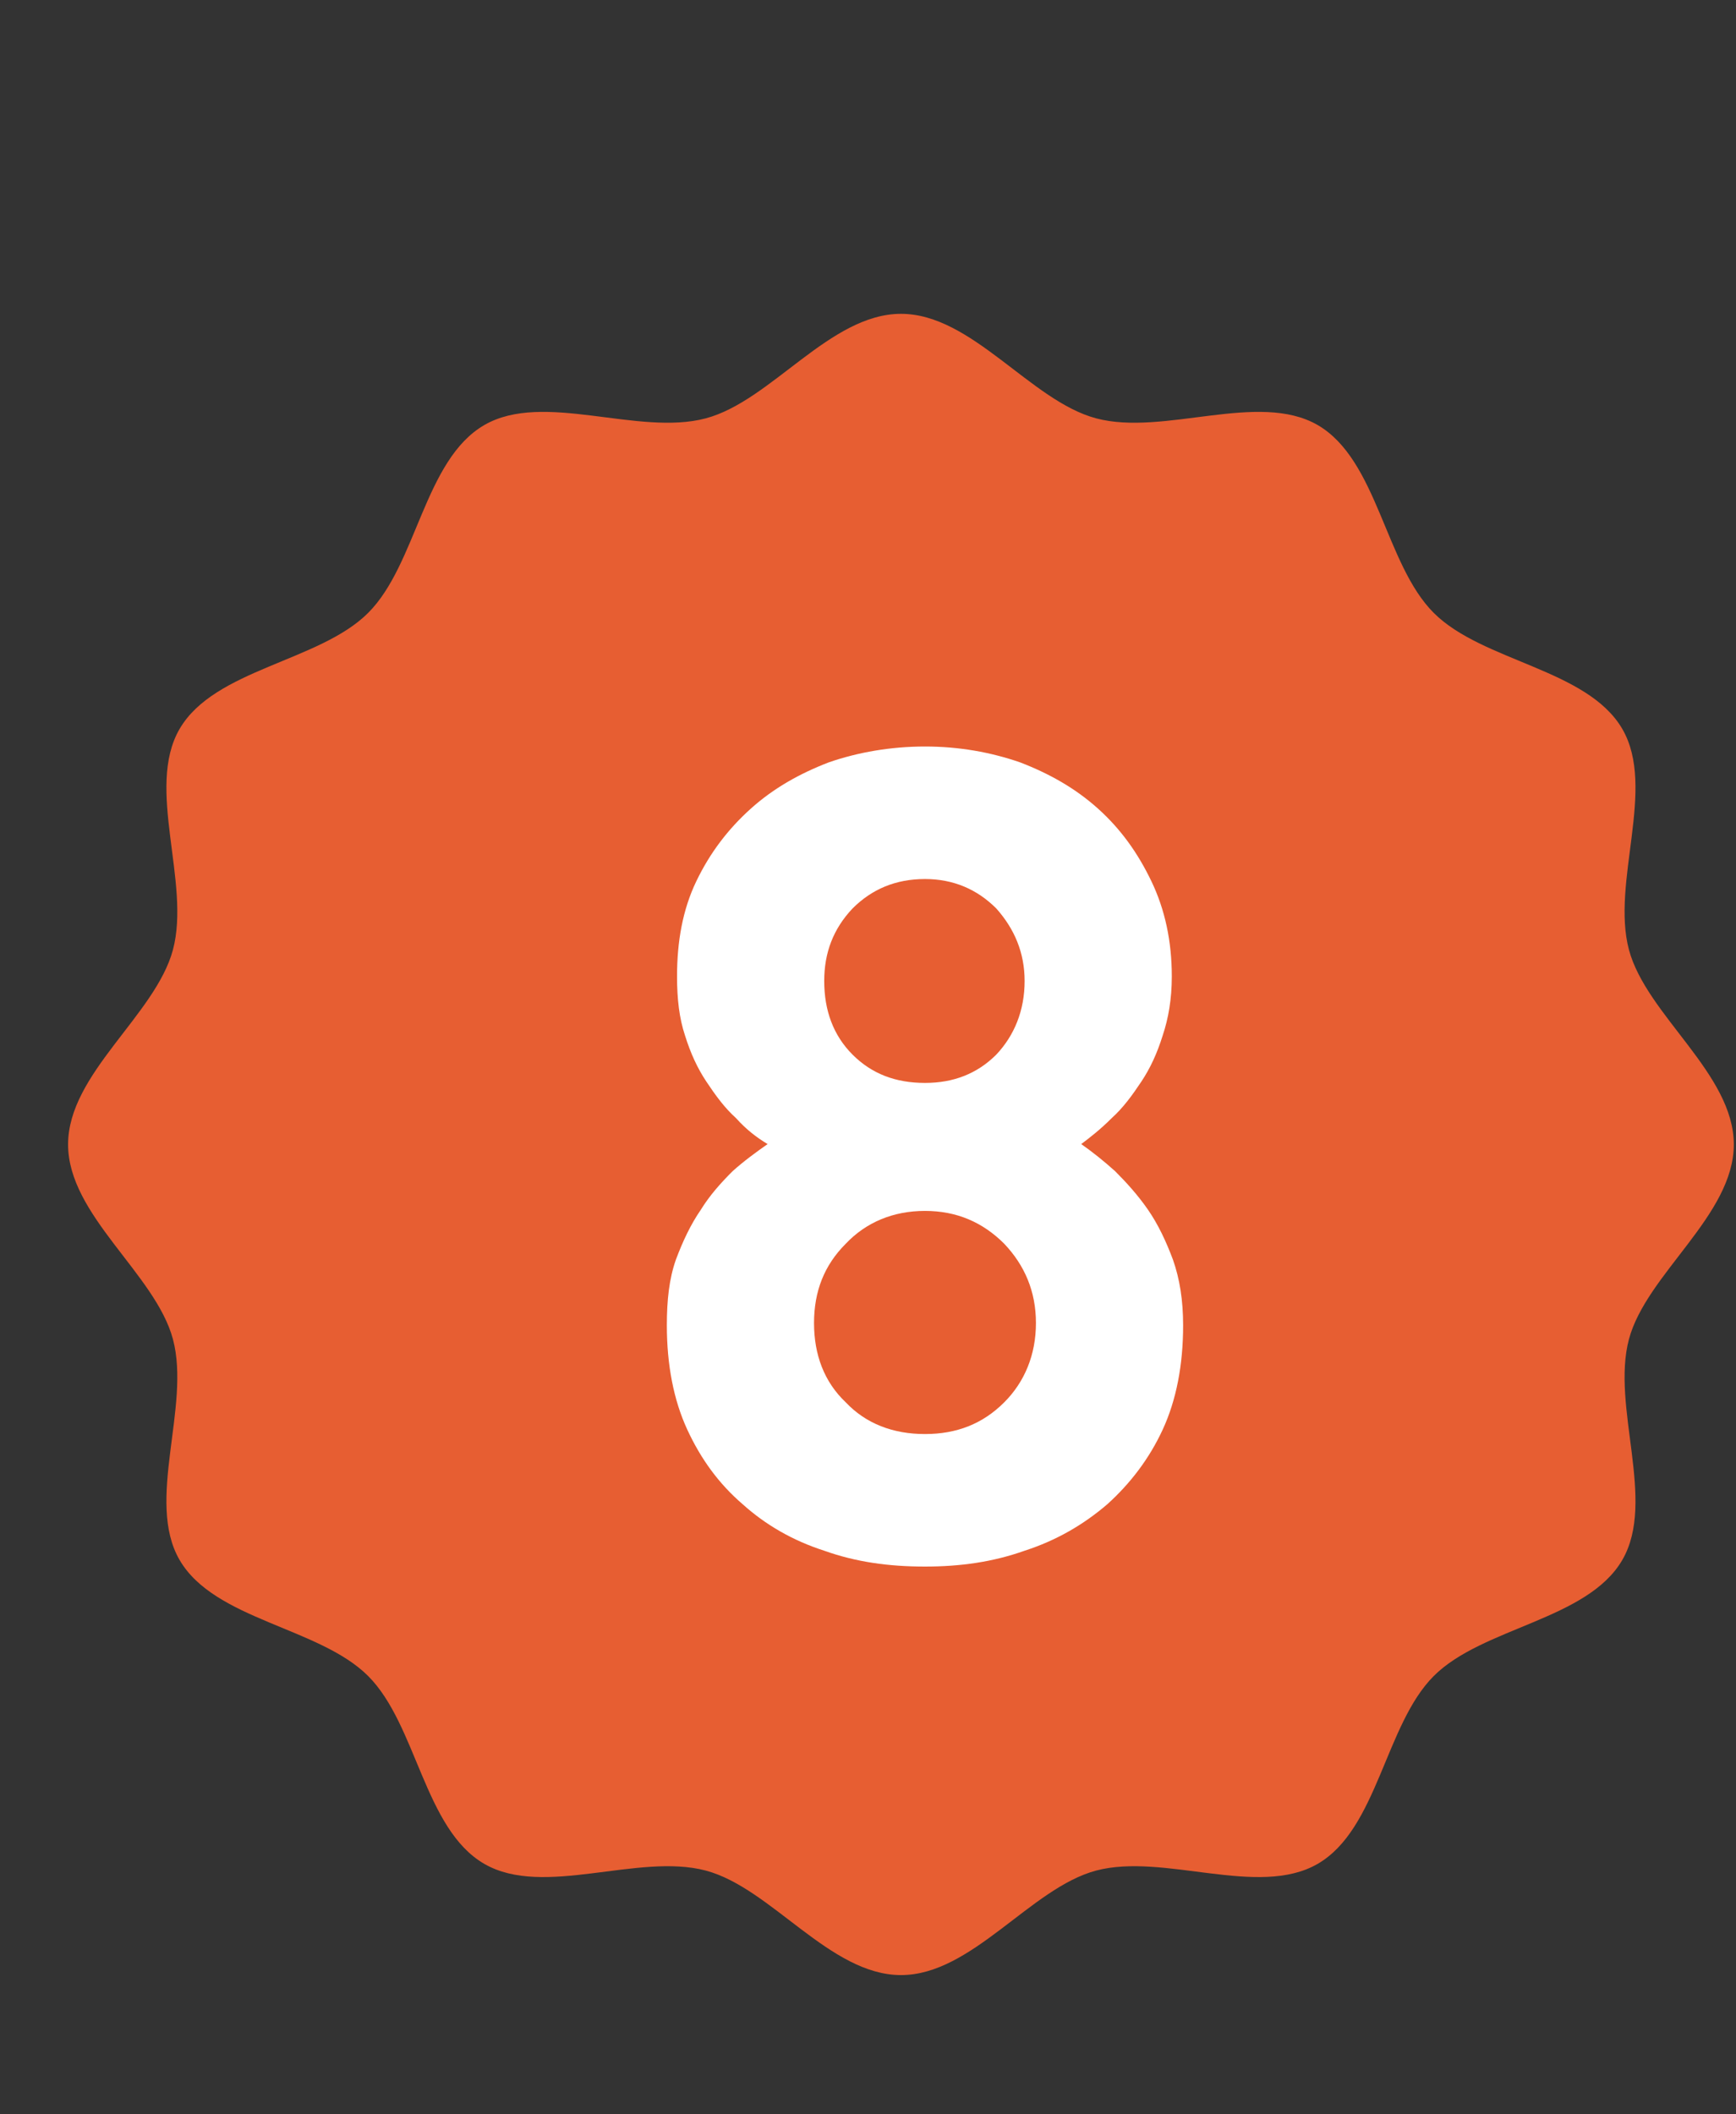<?xml version="1.0" encoding="UTF-8"?> <svg xmlns="http://www.w3.org/2000/svg" width="23" height="28" viewBox="0 0 23 28" fill="none"><rect x="0" y="0" width="23" height="28" fill="#333333" stroke="none"/><path d="M22.971 15.156C22.971 16.095 21.814 16.869 21.582 17.734C21.343 18.629 21.948 19.875 21.494 20.658C21.032 21.454 19.644 21.549 18.997 22.194C18.349 22.84 18.254 24.224 17.456 24.684C16.67 25.137 15.42 24.534 14.522 24.772C13.654 25.003 12.878 26.156 11.937 26.156C10.995 26.156 10.219 25.003 9.351 24.772C8.453 24.534 7.203 25.137 6.418 24.684C5.619 24.224 5.524 22.84 4.876 22.194C4.229 21.549 2.841 21.454 2.379 20.658C1.925 19.875 2.53 18.629 2.291 17.734C2.059 16.869 0.902 16.095 0.902 15.156C0.902 14.218 2.059 13.444 2.291 12.579C2.53 11.684 1.925 10.437 2.379 9.654C2.841 8.859 4.229 8.763 4.876 8.118C5.524 7.473 5.619 6.089 6.418 5.628C7.203 5.176 8.453 5.779 9.351 5.54C10.219 5.309 10.995 4.156 11.937 4.156C12.878 4.156 13.654 5.309 14.522 5.54C15.42 5.779 16.67 5.176 17.456 5.628C18.254 6.089 18.349 7.473 18.997 8.118C19.644 8.763 21.032 8.859 21.494 9.654C21.948 10.437 21.343 11.684 21.582 12.579C21.814 13.444 22.971 14.218 22.971 15.156Z" fill="#E75E32"></path><path d="M15.675 17.551C15.675 18.076 15.585 18.541 15.405 18.931C15.225 19.321 14.97 19.651 14.67 19.921C14.355 20.191 13.995 20.401 13.575 20.536C13.155 20.686 12.72 20.746 12.255 20.746C11.775 20.746 11.34 20.686 10.92 20.536C10.5 20.401 10.14 20.191 9.84 19.921C9.525 19.651 9.285 19.321 9.105 18.931C8.925 18.541 8.835 18.076 8.835 17.551C8.835 17.221 8.865 16.936 8.955 16.681C9.045 16.441 9.15 16.216 9.285 16.021C9.405 15.826 9.555 15.661 9.705 15.511C9.855 15.376 10.02 15.256 10.17 15.151C10.02 15.061 9.885 14.956 9.75 14.806C9.6 14.671 9.48 14.506 9.36 14.326C9.24 14.146 9.15 13.951 9.075 13.711C9 13.486 8.97 13.231 8.97 12.931C8.97 12.466 9.045 12.046 9.225 11.671C9.405 11.296 9.645 10.981 9.945 10.711C10.245 10.441 10.59 10.246 10.98 10.096C11.37 9.961 11.805 9.886 12.255 9.886C12.705 9.886 13.125 9.961 13.515 10.096C13.905 10.246 14.25 10.441 14.55 10.711C14.85 10.981 15.075 11.296 15.255 11.671C15.435 12.046 15.525 12.466 15.525 12.931C15.525 13.231 15.48 13.486 15.405 13.711C15.33 13.951 15.24 14.146 15.12 14.326C15 14.506 14.88 14.671 14.73 14.806C14.58 14.956 14.445 15.061 14.325 15.151C14.475 15.256 14.625 15.376 14.775 15.511C14.925 15.661 15.075 15.826 15.21 16.021C15.345 16.216 15.45 16.441 15.54 16.681C15.63 16.936 15.675 17.221 15.675 17.551ZM13.725 17.521C13.725 17.101 13.575 16.756 13.305 16.471C13.02 16.186 12.675 16.036 12.255 16.036C11.835 16.036 11.475 16.186 11.205 16.471C10.92 16.756 10.785 17.101 10.785 17.521C10.785 17.941 10.92 18.301 11.205 18.571C11.475 18.856 11.835 18.991 12.255 18.991C12.675 18.991 13.02 18.856 13.305 18.571C13.575 18.301 13.725 17.941 13.725 17.521ZM13.575 12.991C13.575 12.616 13.44 12.301 13.2 12.031C12.945 11.776 12.63 11.641 12.255 11.641C11.865 11.641 11.55 11.776 11.295 12.031C11.04 12.301 10.92 12.616 10.92 12.991C10.92 13.381 11.04 13.711 11.295 13.966C11.55 14.221 11.865 14.341 12.255 14.341C12.63 14.341 12.945 14.221 13.2 13.966C13.44 13.711 13.575 13.381 13.575 12.991Z" fill="white"></path></svg> 